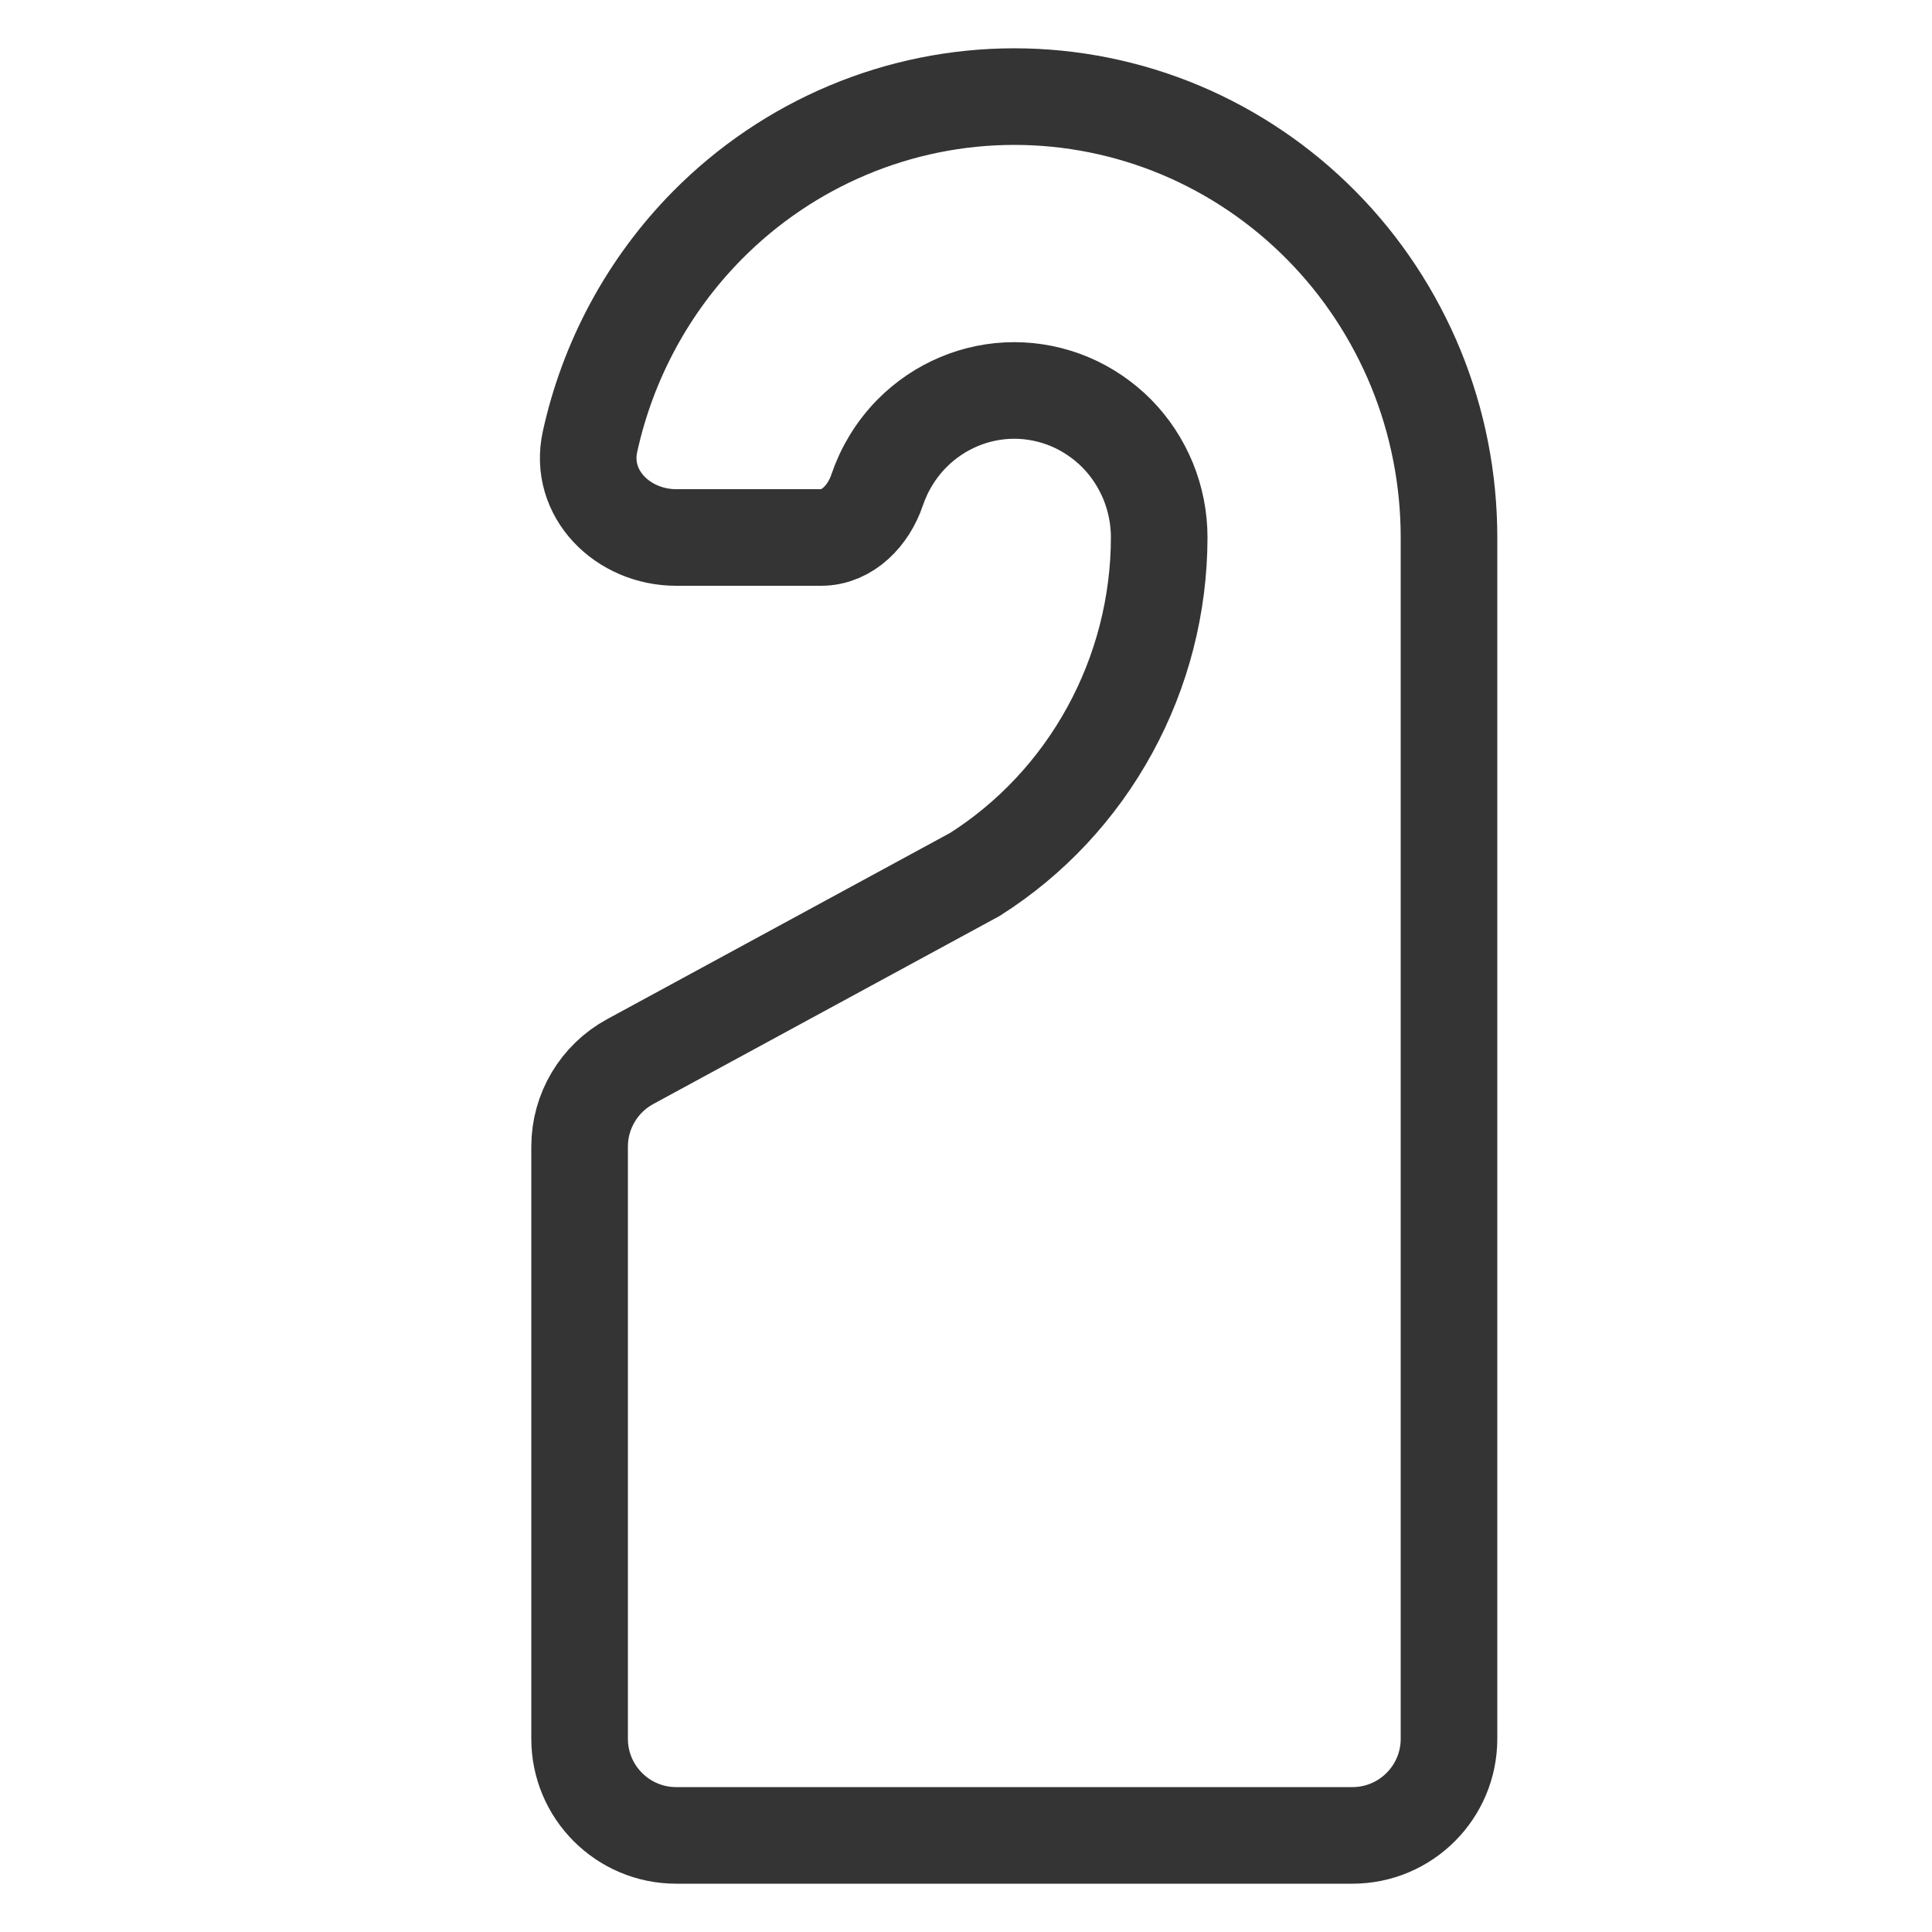 <?xml version="1.0" encoding="UTF-8"?> <svg xmlns="http://www.w3.org/2000/svg" width="20" height="20" viewBox="0 0 20 20" fill="none"><path d="M7 5.564C6.448 5.564 5.989 5.111 6.108 4.571C6.292 3.732 6.709 2.955 7.318 2.337C8.162 1.481 9.307 1 10.5 1C11.091 1 11.676 1.118 12.222 1.347C12.768 1.577 13.264 1.913 13.682 2.337C14.1 2.76 14.431 3.264 14.658 3.817C14.884 4.371 15 4.964 15 5.564V18C15 18.552 14.552 19 14 19H7C6.448 19 6 18.552 6 18V11.869C6 11.503 6.201 11.165 6.523 10.99L10.092 9.052C10.675 8.682 11.155 8.168 11.489 7.557C11.823 6.947 11.999 6.261 12 5.564C12 5.364 11.961 5.166 11.886 4.982C11.81 4.797 11.7 4.629 11.561 4.488C11.421 4.347 11.256 4.235 11.074 4.158C10.892 4.082 10.697 4.042 10.5 4.042C10.102 4.042 9.721 4.203 9.439 4.488C9.276 4.654 9.154 4.854 9.08 5.072C8.992 5.334 8.776 5.564 8.5 5.564H7Z" stroke="#343434" stroke-miterlimit="10"></path></svg> 